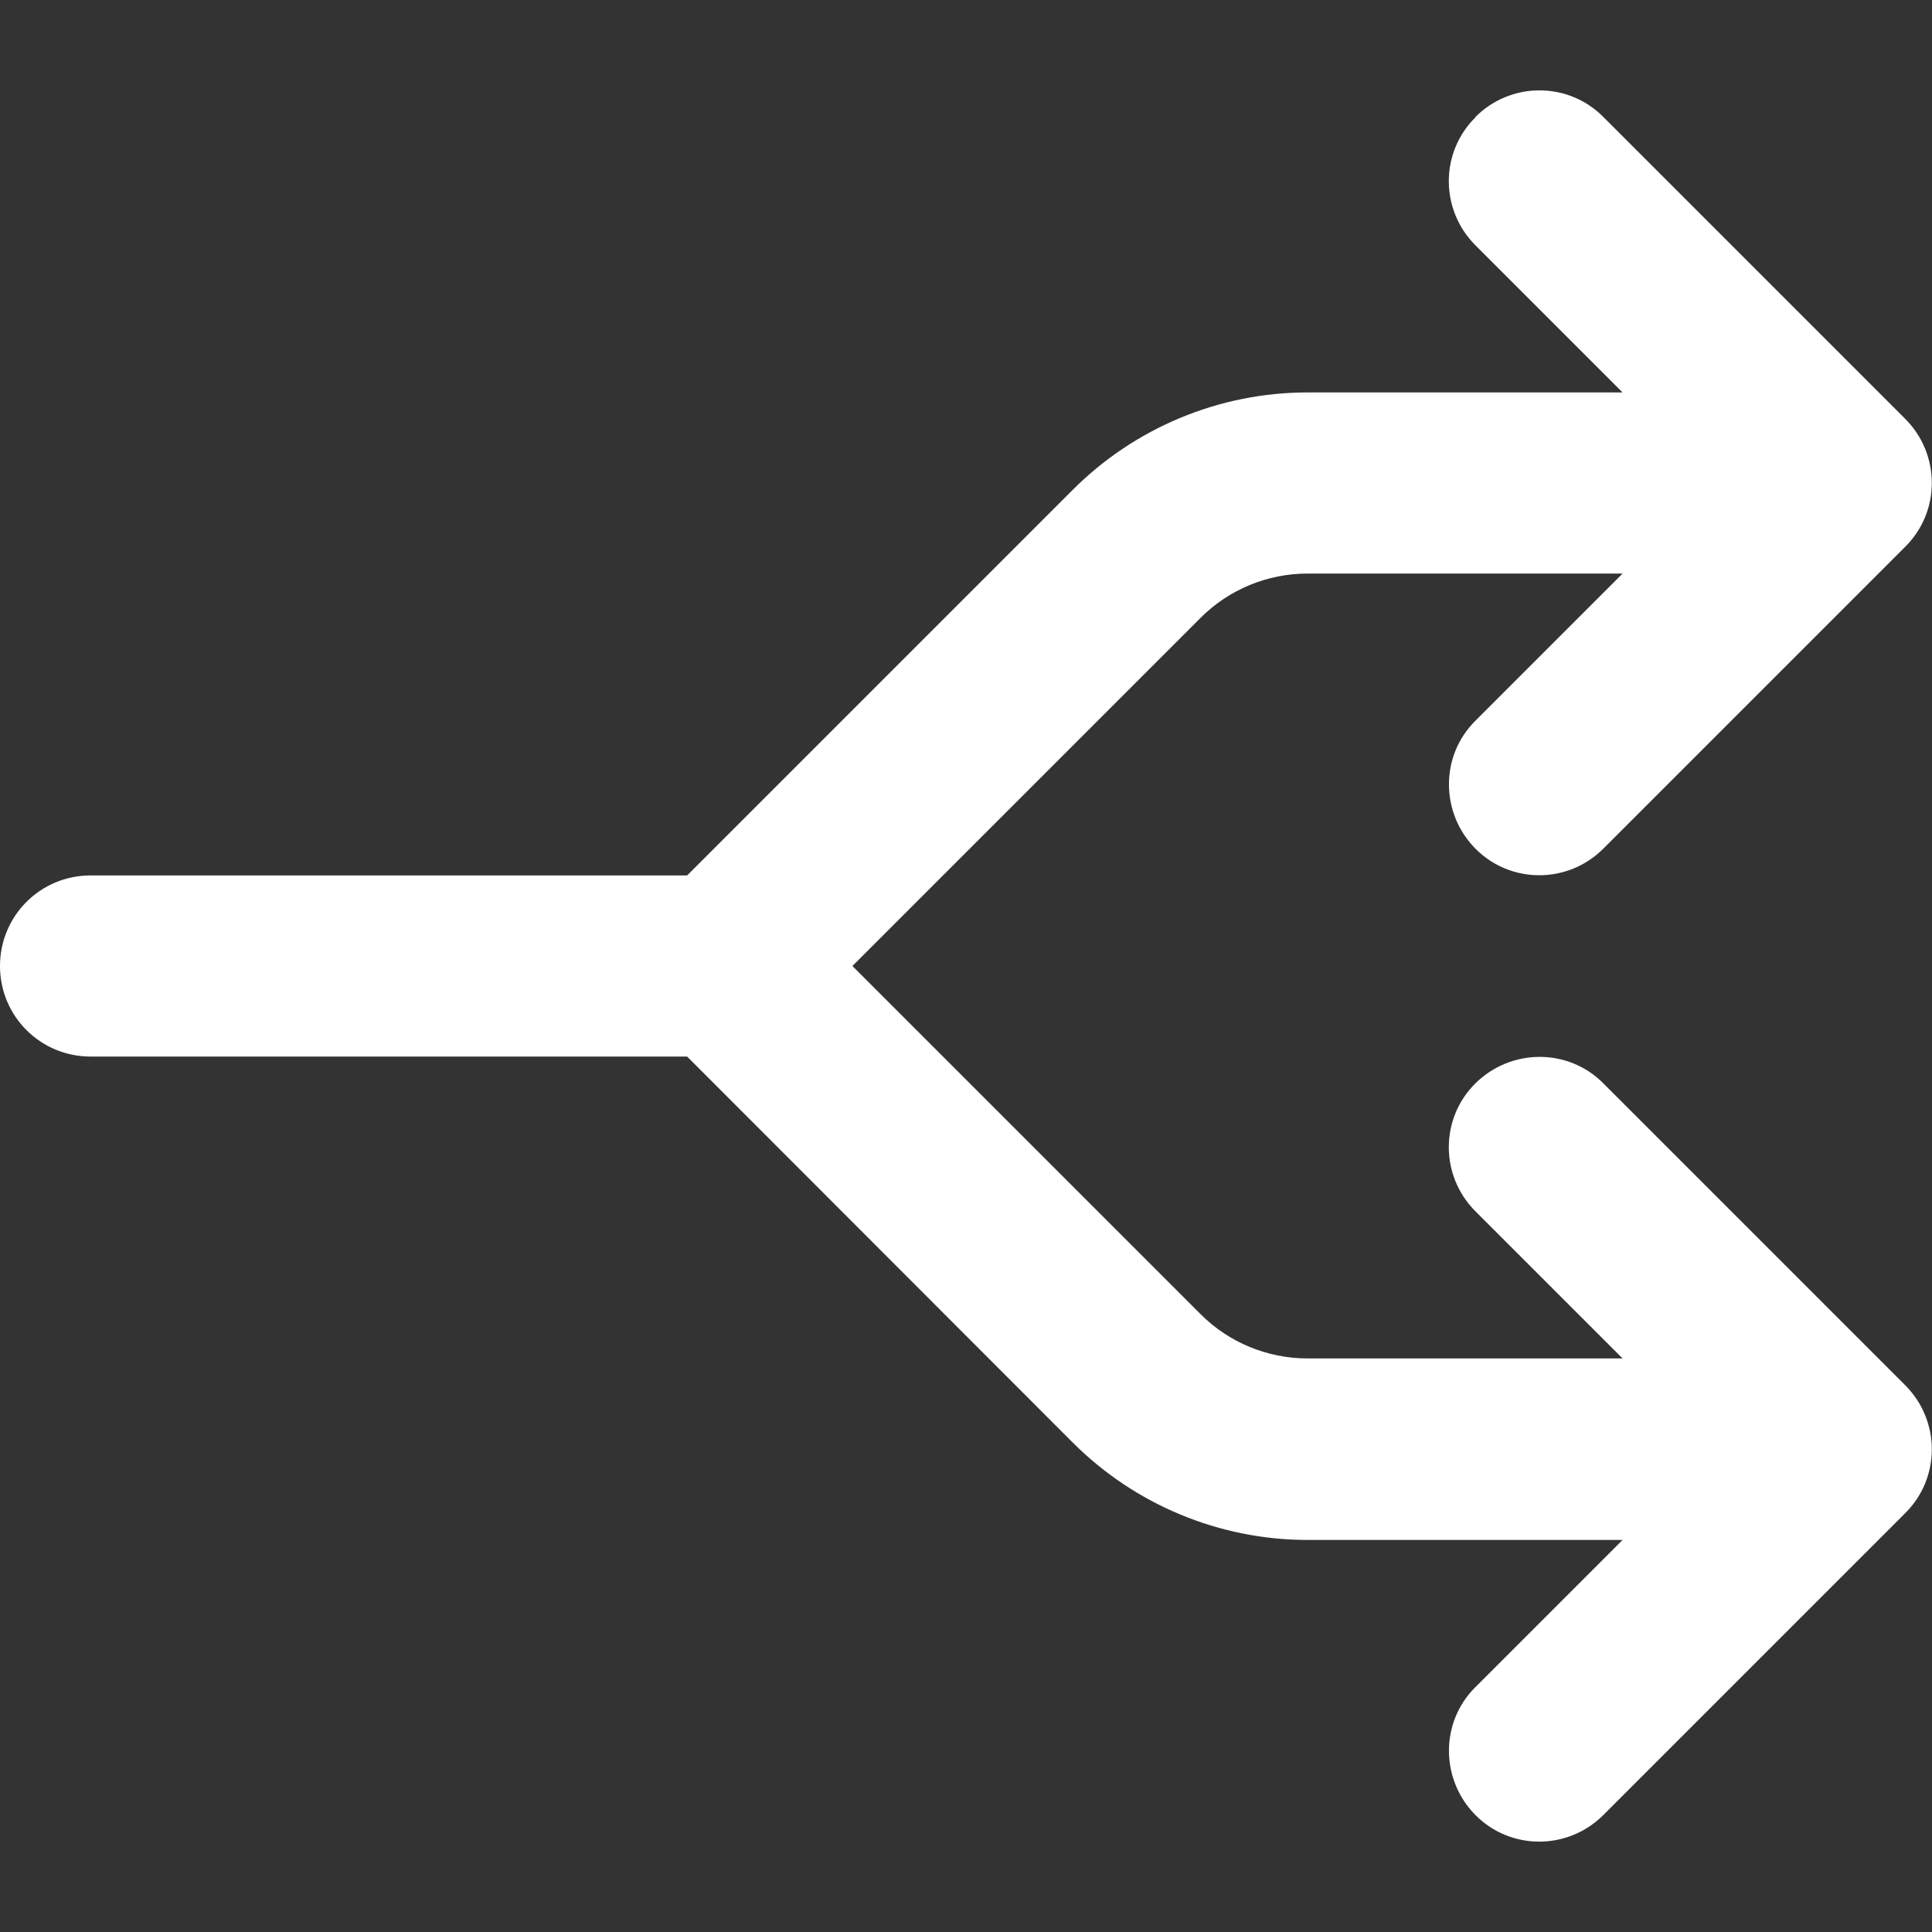 <svg xmlns="http://www.w3.org/2000/svg" viewBox="0 0 512 512"><rect x="0" y="0" width="512" height="512" fill="#333333" stroke="none"/><!--!Font Awesome Pro 6.7.2 by @fontawesome - https://fontawesome.com License - https://fontawesome.com/license (Commercial License) Copyright 2025 Fonticons, Inc.--><path d="M391 31c9.4-9.4 24.6-9.4 33.9 0l80 80c9.4 9.4 9.4 24.6 0 33.9l-80 80c-9.4 9.4-24.6 9.4-33.9 0s-9.4-24.6 0-33.9l39-39-83.5 0c-10.6 0-20.8 4.2-28.3 11.7L225.9 256l92.3 92.3c7.5 7.5 17.7 11.7 28.3 11.7l83.5 0-39-39c-9.4-9.4-9.4-24.6 0-33.9s24.6-9.4 33.9 0l80 80c9.4 9.4 9.4 24.6 0 33.9l-80 80c-9.4 9.4-24.6 9.4-33.9 0s-9.4-24.6 0-33.9l39-39-83.5 0c-23.3 0-45.7-9.3-62.2-25.8L182.1 280 24 280c-13.3 0-24-10.7-24-24s10.7-24 24-24l158.1 0L284.3 129.8c16.5-16.5 38.9-25.8 62.2-25.8l83.5 0L391 65c-9.4-9.4-9.4-24.6 0-33.9z" fill="#FFF"/></svg>